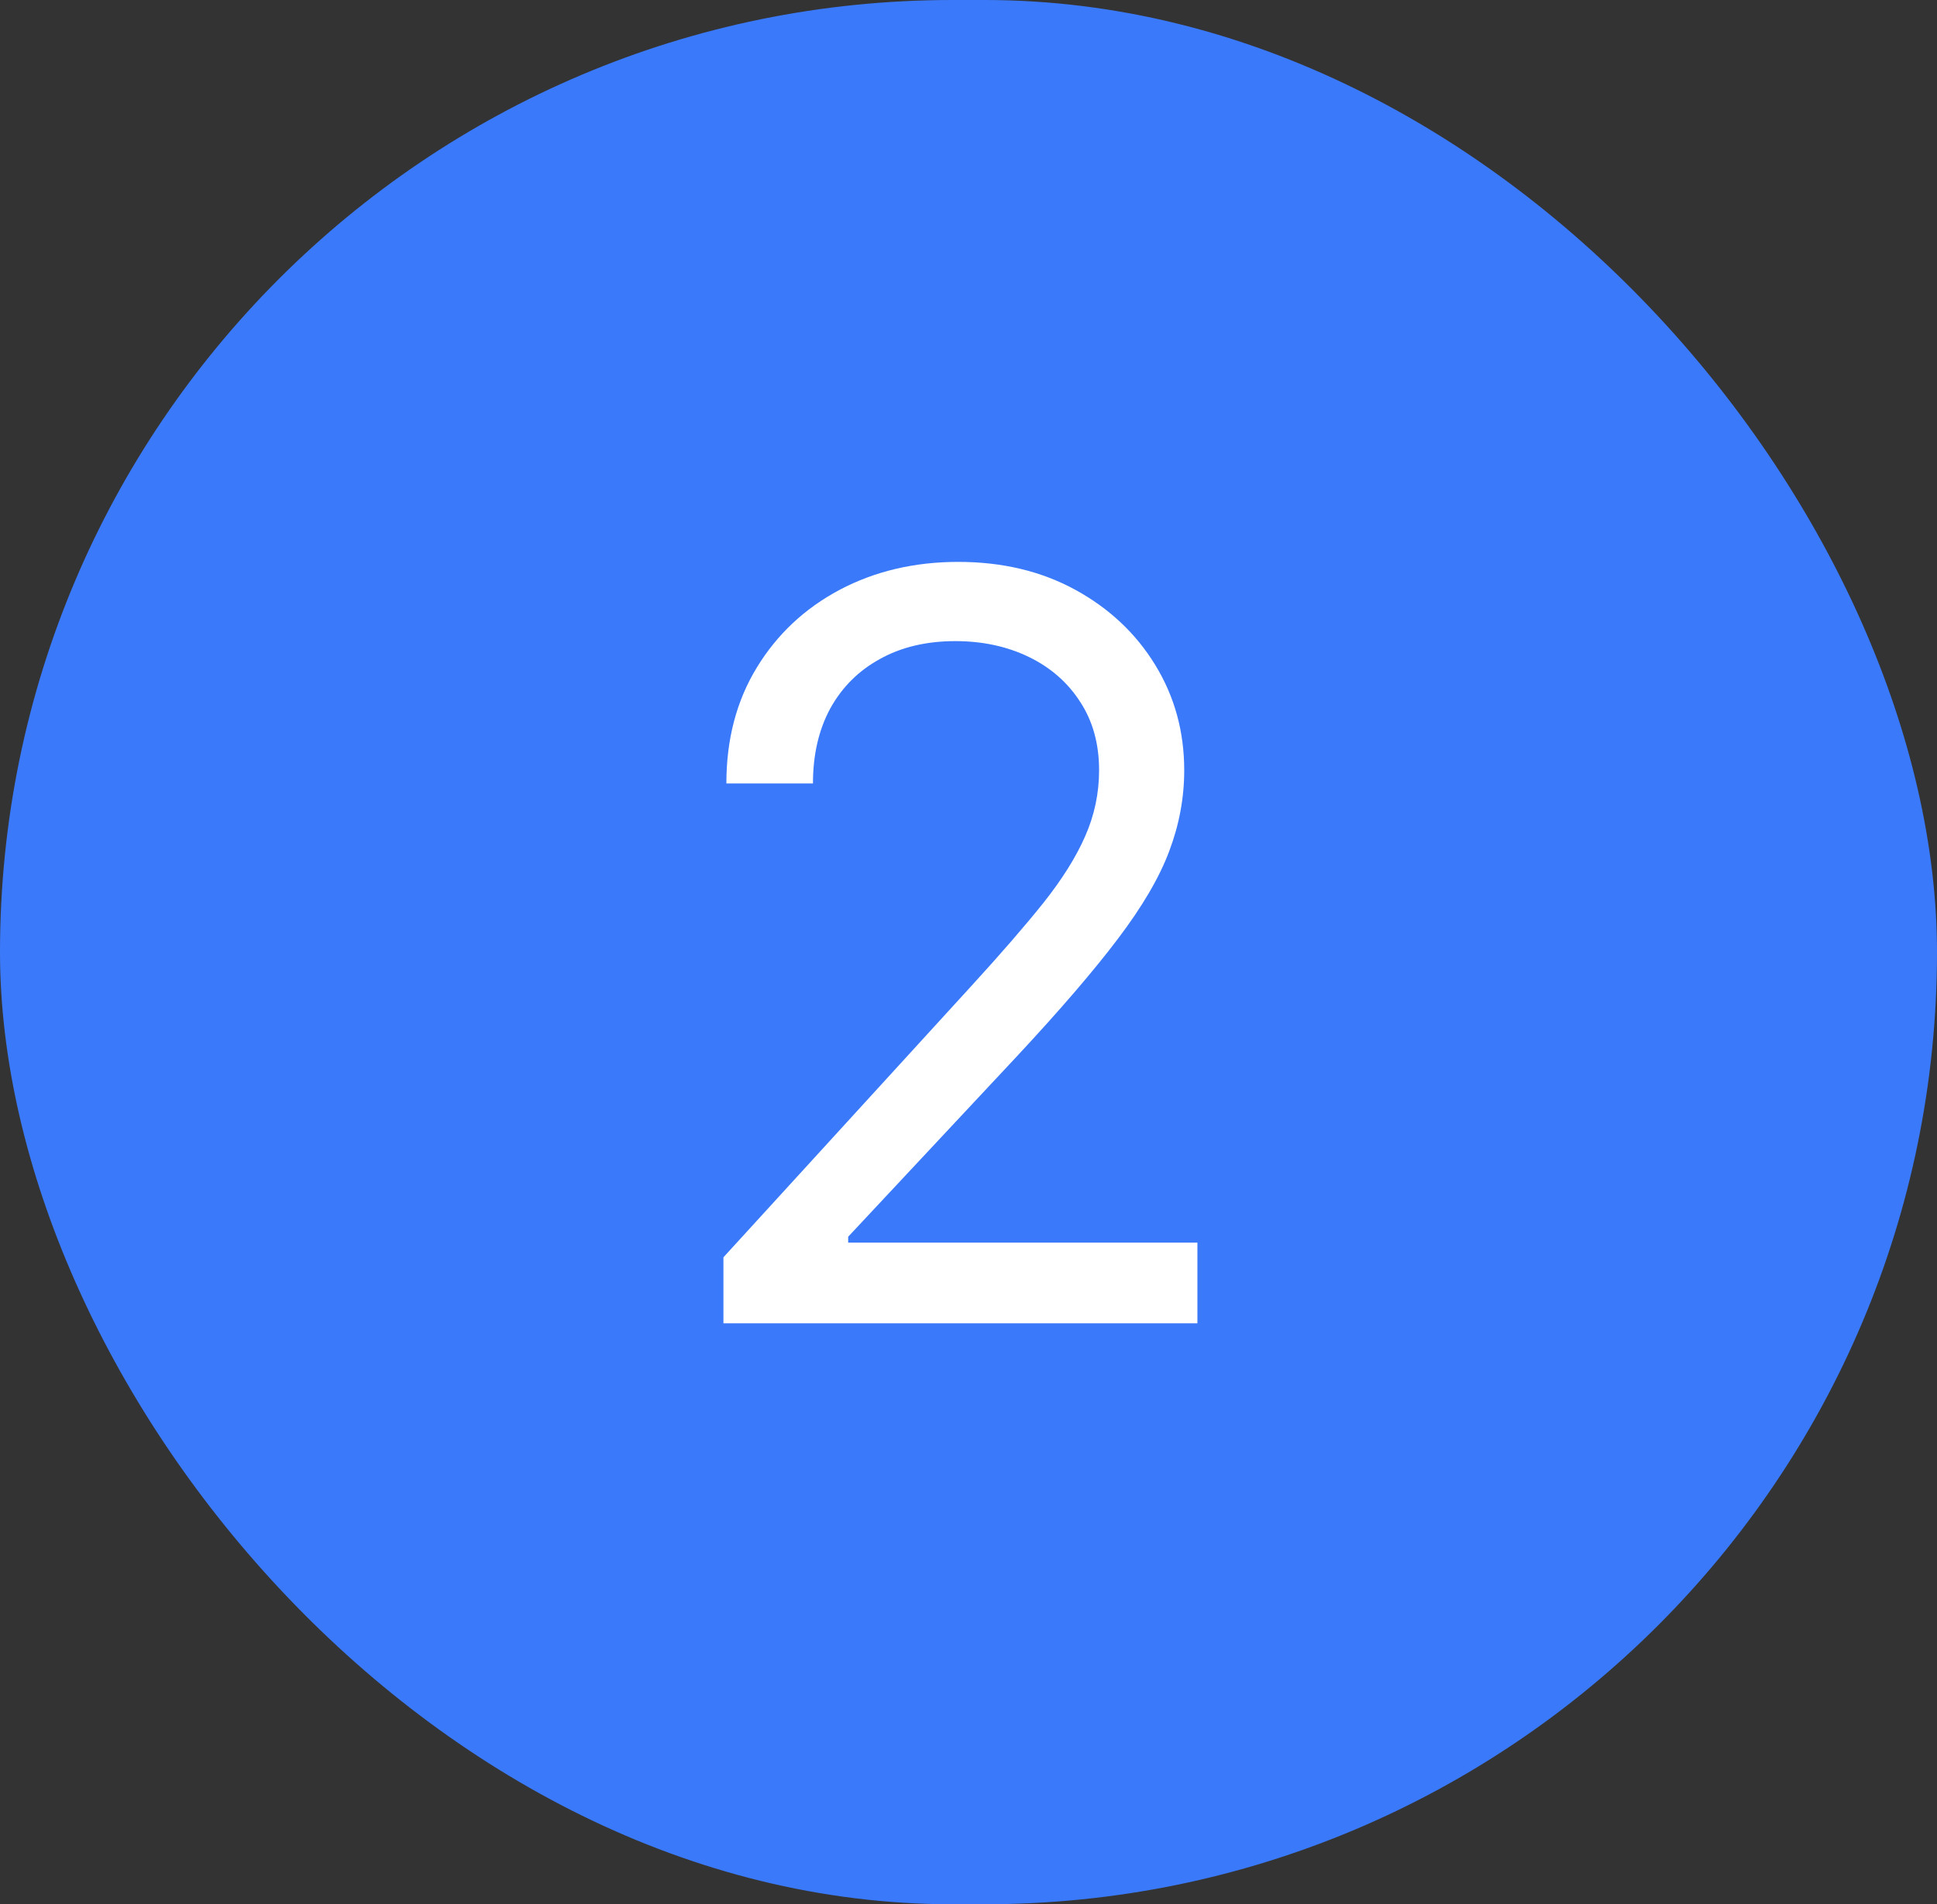 <?xml version="1.0" encoding="UTF-8"?> <svg xmlns="http://www.w3.org/2000/svg" width="60" height="59" viewBox="0 0 60 59" fill="none"><rect x="0" y="0" width="60" height="59" fill="#333333" stroke="none"/> <rect width="60" height="59" rx="29.5" fill="#3A7AFA"></rect> <path d="M22.409 41V38.955L30.091 30.546C30.992 29.561 31.735 28.704 32.318 27.977C32.901 27.242 33.333 26.553 33.614 25.909C33.901 25.258 34.045 24.576 34.045 23.864C34.045 23.046 33.849 22.337 33.455 21.739C33.068 21.14 32.538 20.678 31.864 20.352C31.189 20.026 30.432 19.864 29.591 19.864C28.697 19.864 27.917 20.049 27.25 20.421C26.591 20.784 26.079 21.296 25.716 21.954C25.36 22.614 25.182 23.386 25.182 24.273H22.5C22.5 22.909 22.814 21.712 23.443 20.682C24.072 19.651 24.928 18.849 26.011 18.273C27.102 17.697 28.326 17.409 29.682 17.409C31.046 17.409 32.254 17.697 33.307 18.273C34.36 18.849 35.186 19.625 35.784 20.602C36.383 21.579 36.682 22.667 36.682 23.864C36.682 24.72 36.526 25.557 36.216 26.375C35.913 27.186 35.383 28.091 34.625 29.091C33.875 30.083 32.833 31.296 31.5 32.727L26.273 38.318V38.5H37.091V41H22.409Z" fill="white"></path> </svg> 